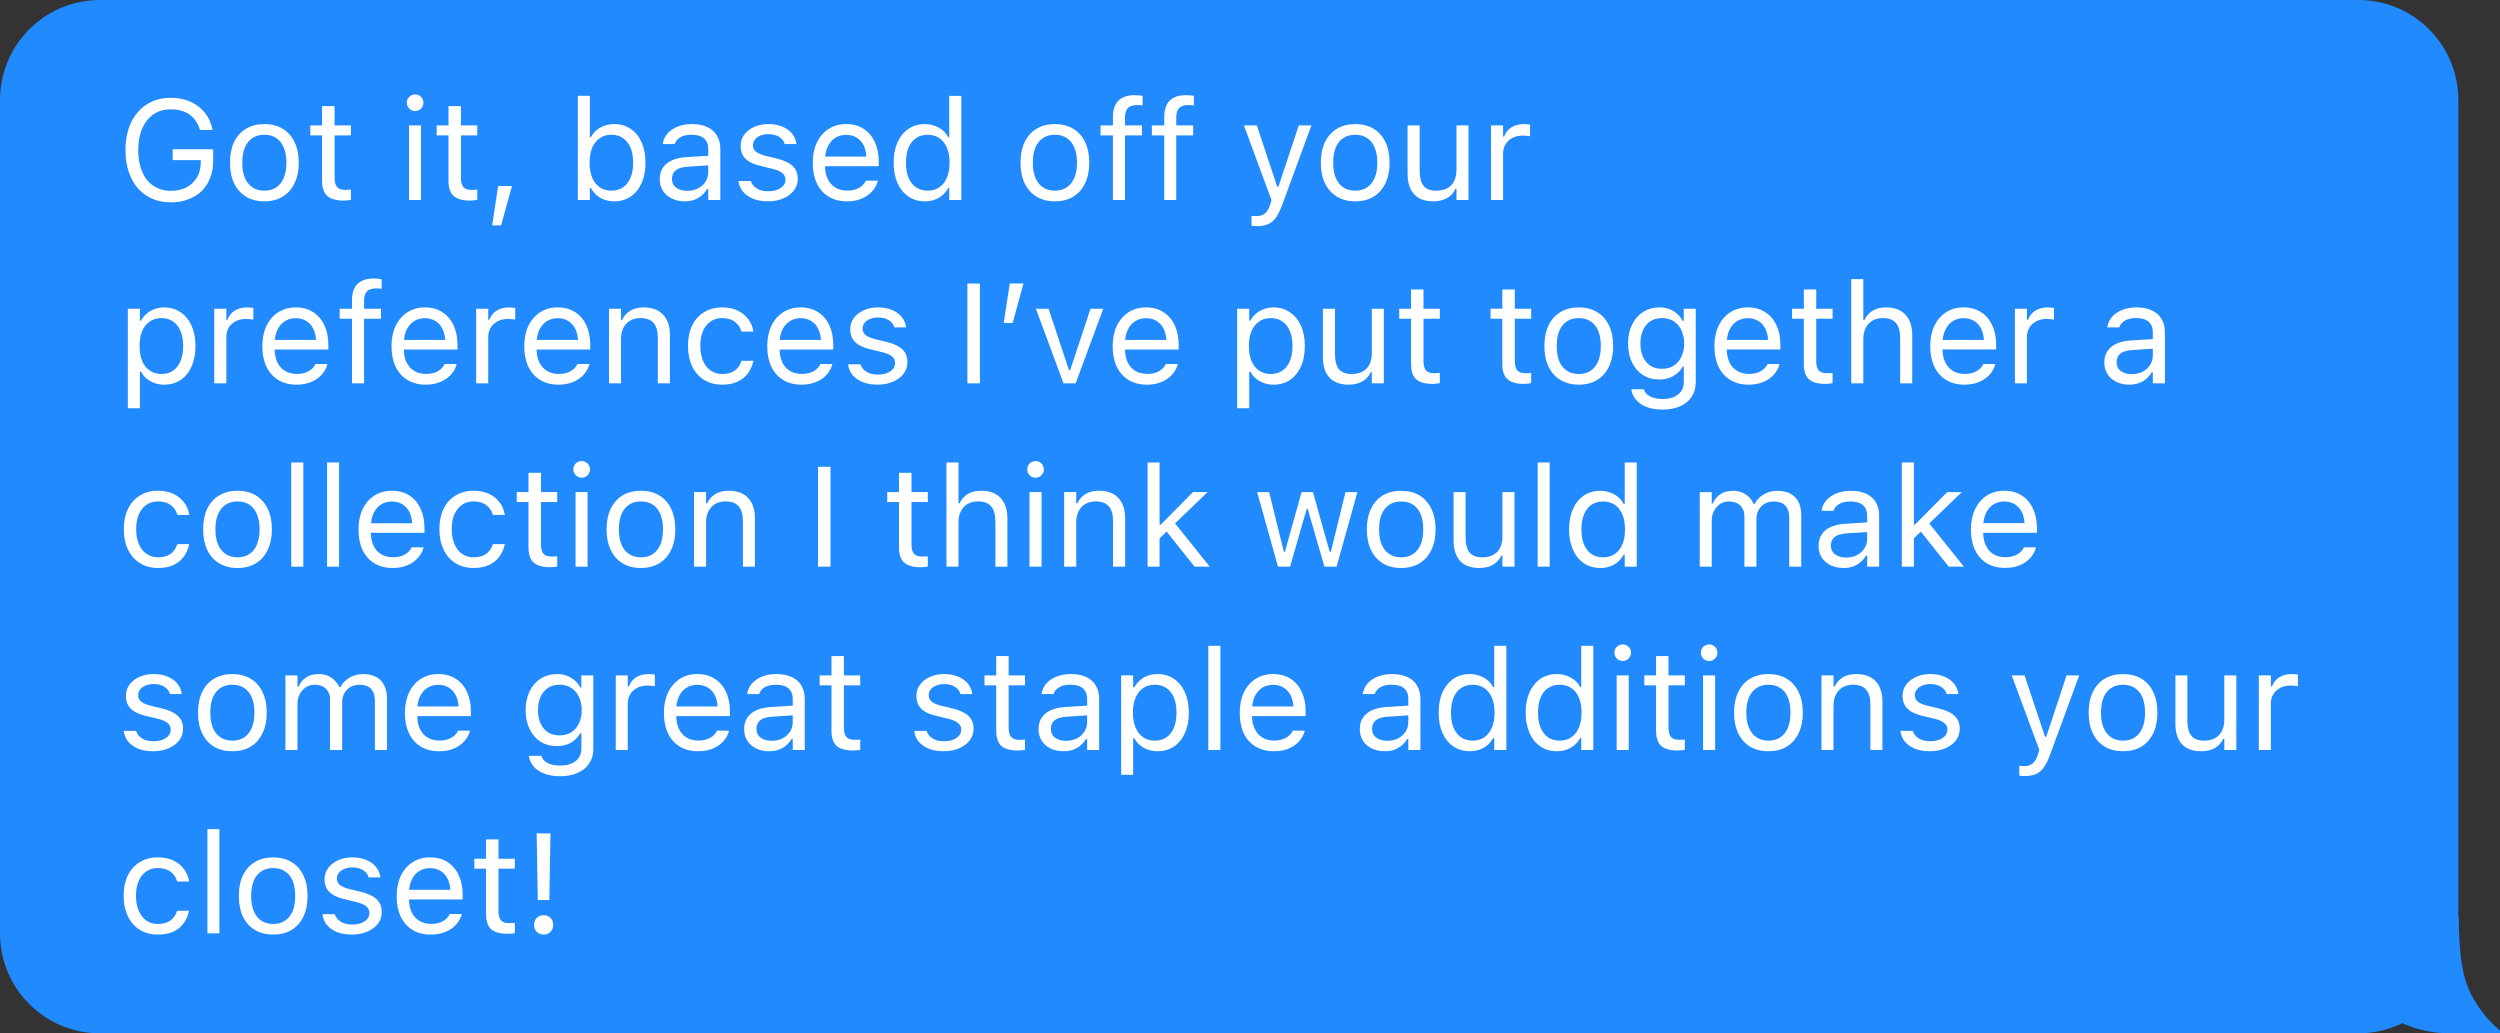 <svg version="1.2" xmlns="http://www.w3.org/2000/svg" viewBox="0 0 300 124" width="300" height="124">
	<rect x="0" y="0" width="300" height="124" fill="#333333" stroke="none"/>
	<style>
		.s0 { fill: #218aff } 
		.s1 { fill: #ffffff } 
	</style>
	<g>
		<path fill-rule="evenodd" class="s0" d="m12 0h271c6.63 0 12 5.37 12 12v100c0 6.63-5.37 12-12 12h-271c-6.63 0-12-5.37-12-12v-100c0-6.63 5.37-12 12-12z"/>
		<path class="s1" d="m20.49 24.28q-1.24 0-2.25-0.44-0.99-0.44-1.71-1.26-0.7-0.82-1.09-1.98-0.38-1.15-0.38-2.58v-0.02q0-1.89 0.67-3.3 0.68-1.41 1.9-2.18 1.23-0.78 2.86-0.78 1.33 0 2.37 0.47 1.04 0.47 1.72 1.31 0.68 0.85 0.91 1.99l0.01 0.08h-1.51l-0.02-0.08q-0.37-1.16-1.25-1.78-0.89-0.61-2.23-0.61-1.19 0-2.07 0.6-0.87 0.6-1.35 1.7-0.48 1.09-0.48 2.58v0.02q0 1.12 0.27 2.03 0.27 0.9 0.78 1.54 0.51 0.63 1.23 0.97 0.72 0.34 1.63 0.34 1.07 0 1.88-0.42 0.81-0.43 1.26-1.19 0.45-0.77 0.45-1.78v-0.29h-3.37v-1.31h4.86v1.46q0 1.1-0.37 2.01-0.35 0.9-1.02 1.56-0.68 0.64-1.62 0.99-0.93 0.35-2.08 0.35zm11.23-0.12q-1.27 0-2.2-0.56-0.92-0.56-1.43-1.6-0.49-1.04-0.49-2.47v-0.01q0-1.44 0.49-2.48 0.51-1.03 1.43-1.59 0.93-0.56 2.2-0.56 1.28 0 2.2 0.56 0.92 0.56 1.42 1.59 0.51 1.04 0.51 2.48v0.01q0 1.43-0.51 2.47-0.5 1.04-1.42 1.6-0.92 0.56-2.2 0.56zm0-1.28q0.85 0 1.44-0.4 0.59-0.4 0.89-1.14 0.32-0.75 0.32-1.81v-0.01q0-1.06-0.32-1.81-0.3-0.75-0.89-1.14-0.59-0.4-1.44-0.4-0.84 0-1.43 0.4-0.59 0.39-0.91 1.14-0.31 0.75-0.31 1.81v0.01q0 1.06 0.31 1.81 0.32 0.74 0.91 1.14 0.59 0.4 1.43 0.4zm9.55 1.19q-1.38 0-2-0.56-0.62-0.56-0.62-1.83v-5.43h-1.41v-1.2h1.41v-2.31h1.5v2.31h1.96v1.2h-1.96v5.06q0 0.79 0.3 1.14 0.3 0.34 0.99 0.34 0.19 0 0.33-0.01 0.14-0.01 0.34-0.03v1.23q-0.21 0.04-0.42 0.06-0.21 0.03-0.42 0.03zm7.81-0.07v-8.95h1.44v8.95zm0.73-10.67q-0.4 0-0.7-0.3-0.29-0.29-0.29-0.7 0-0.42 0.29-0.71 0.3-0.29 0.7-0.29 0.42 0 0.71 0.29 0.29 0.29 0.29 0.71 0 0.41-0.29 0.7-0.29 0.3-0.71 0.3zm6.62 10.74q-1.38 0-2-0.56-0.62-0.56-0.61-1.83v-5.43h-1.42v-1.2h1.42v-2.31h1.49v2.31h1.96v1.2h-1.96v5.06q0 0.79 0.3 1.14 0.3 0.34 0.99 0.34 0.2 0 0.33-0.01 0.14-0.01 0.34-0.03v1.23q-0.21 0.04-0.42 0.06-0.2 0.03-0.42 0.03zm2.63 2.98l0.72-4.73h1.66l-1.31 4.73zm14.64-2.89q-0.62 0-1.15-0.19-0.53-0.19-0.95-0.54-0.41-0.36-0.69-0.86h-0.13v1.43h-1.44v-12.5h1.44v4.96h0.13q0.25-0.48 0.67-0.83 0.42-0.35 0.96-0.54 0.55-0.2 1.16-0.2 1.14 0 1.98 0.58 0.85 0.57 1.31 1.61 0.47 1.03 0.47 2.44v0.01q0 1.4-0.47 2.44-0.46 1.04-1.31 1.62-0.84 0.57-1.98 0.57zm-0.33-1.28q0.82 0 1.4-0.4 0.58-0.41 0.89-1.15 0.32-0.76 0.32-1.8v-0.01q0-1.05-0.32-1.8-0.31-0.74-0.89-1.14-0.58-0.41-1.4-0.41-0.81 0-1.4 0.41-0.59 0.41-0.91 1.15-0.31 0.75-0.31 1.79v0.01q0 1.03 0.31 1.79 0.32 0.75 0.91 1.15 0.59 0.41 1.4 0.41zm8.78 1.28q-0.84 0-1.52-0.33-0.68-0.32-1.07-0.92-0.39-0.6-0.39-1.41v-0.02q0-0.79 0.38-1.36 0.38-0.57 1.11-0.89 0.73-0.33 1.77-0.38l3.28-0.2v1.15l-3.11 0.2q-1.02 0.06-1.49 0.42-0.47 0.37-0.47 1.03v0.02q0 0.68 0.52 1.06 0.51 0.37 1.29 0.37 0.74 0 1.31-0.29 0.58-0.29 0.9-0.8 0.33-0.51 0.33-1.15v-2.79q0-0.83-0.5-1.26-0.5-0.44-1.51-0.44-0.8 0-1.32 0.29-0.51 0.29-0.68 0.81l-0.01 0.02h-1.45l0.01-0.05q0.12-0.7 0.58-1.23 0.48-0.53 1.22-0.82 0.75-0.3 1.7-0.3 1.1 0 1.85 0.36 0.77 0.36 1.16 1.03 0.4 0.66 0.4 1.59v6.13h-1.45v-1.32h-0.13q-0.28 0.47-0.69 0.81-0.4 0.33-0.9 0.5-0.51 0.17-1.12 0.17zm10 0q-1 0-1.76-0.3-0.77-0.31-1.23-0.86-0.46-0.54-0.54-1.28h1.48q0.18 0.55 0.71 0.89 0.53 0.34 1.39 0.34 0.6 0 1.06-0.17 0.47-0.18 0.73-0.49 0.27-0.32 0.27-0.72v-0.02q0-0.46-0.37-0.77-0.36-0.32-1.19-0.52l-1.39-0.34q-0.84-0.19-1.38-0.51-0.54-0.32-0.8-0.79-0.25-0.47-0.25-1.11v-0.01q0-0.75 0.43-1.34 0.44-0.59 1.19-0.93 0.76-0.34 1.71-0.34 0.93 0 1.66 0.3 0.73 0.29 1.17 0.83 0.45 0.54 0.54 1.27h-1.41q-0.15-0.53-0.65-0.86-0.51-0.33-1.32-0.33-0.53 0-0.95 0.17-0.41 0.17-0.65 0.47-0.24 0.3-0.24 0.69v0.02q0 0.3 0.15 0.53 0.16 0.23 0.49 0.41 0.33 0.17 0.86 0.31l1.38 0.33q1.26 0.31 1.87 0.88 0.62 0.57 0.62 1.53v0.02q0 0.8-0.47 1.41-0.47 0.61-1.29 0.95-0.8 0.34-1.82 0.34zm9.48 0q-1.28 0-2.2-0.57-0.92-0.56-1.41-1.59-0.49-1.04-0.49-2.44v-0.01q0-1.39 0.49-2.43 0.49-1.05 1.4-1.64 0.9-0.59 2.12-0.59 1.22 0 2.09 0.57 0.88 0.56 1.34 1.58 0.48 1 0.48 2.34v0.56h-7.18v-1.15h6.44l-0.72 1.05v-0.57q0-1.06-0.31-1.74-0.32-0.68-0.87-1.01-0.56-0.34-1.28-0.34-0.72 0-1.3 0.36-0.56 0.35-0.89 1.04-0.34 0.68-0.34 1.69v0.57q0 0.96 0.33 1.64 0.32 0.67 0.92 1.03 0.6 0.36 1.41 0.36 0.61 0 1.05-0.16 0.45-0.17 0.74-0.43 0.29-0.26 0.41-0.52l0.03-0.08h1.45l-0.02 0.07q-0.12 0.46-0.41 0.89-0.29 0.42-0.76 0.77-0.46 0.34-1.1 0.55-0.63 0.2-1.42 0.2zm9.36 0q-1.13 0-1.97-0.57-0.85-0.58-1.32-1.62-0.46-1.04-0.46-2.44v-0.01q0-1.41 0.46-2.44 0.47-1.04 1.31-1.61 0.84-0.58 1.98-0.58 0.61 0 1.15 0.2 0.55 0.19 0.98 0.54 0.42 0.35 0.66 0.83h0.13v-4.96h1.45v12.5h-1.45v-1.43h-0.13q-0.27 0.5-0.69 0.86-0.41 0.35-0.95 0.54-0.53 0.19-1.15 0.19zm0.33-1.28q0.82 0 1.41-0.41 0.59-0.4 0.9-1.15 0.32-0.76 0.32-1.79v-0.01q0-1.04-0.32-1.79-0.31-0.74-0.9-1.15-0.59-0.41-1.41-0.41-0.81 0-1.4 0.41-0.58 0.4-0.9 1.14-0.3 0.75-0.3 1.8v0.01q0 1.04 0.3 1.8 0.32 0.74 0.9 1.15 0.59 0.4 1.4 0.4zm15.27 1.28q-1.27 0-2.2-0.56-0.92-0.56-1.43-1.6-0.5-1.04-0.5-2.47v-0.01q0-1.44 0.5-2.48 0.51-1.03 1.43-1.59 0.93-0.56 2.2-0.56 1.28 0 2.2 0.56 0.92 0.56 1.42 1.59 0.5 1.04 0.5 2.48v0.01q0 1.43-0.5 2.47-0.5 1.04-1.42 1.6-0.92 0.56-2.2 0.56zm0-1.28q0.84 0 1.43-0.4 0.59-0.4 0.9-1.14 0.32-0.75 0.32-1.81v-0.01q0-1.06-0.32-1.81-0.31-0.75-0.9-1.14-0.59-0.4-1.43-0.4-0.85 0-1.44 0.4-0.59 0.39-0.9 1.14-0.31 0.75-0.31 1.81v0.01q0 1.06 0.31 1.81 0.31 0.74 0.9 1.14 0.59 0.4 1.44 0.4zm6.96 1.12v-7.75h-1.48v-1.2h1.48v-0.99q0-0.9 0.29-1.48 0.3-0.59 0.88-0.87 0.58-0.29 1.43-0.29 0.27 0 0.5 0.02 0.24 0.02 0.46 0.06v1.15q-0.13-0.02-0.3-0.03-0.18-0.01-0.37-0.01-0.77 0-1.11 0.37-0.33 0.38-0.33 1.12v0.95h2.03v1.2h-2.03v7.75zm6.16 0v-7.75h-1.49v-1.2h1.49v-0.99q0-0.9 0.29-1.48 0.29-0.59 0.88-0.87 0.58-0.29 1.42-0.29 0.27 0 0.5 0.02 0.24 0.02 0.47 0.06v1.15q-0.14-0.02-0.31-0.03-0.17-0.01-0.37-0.01-0.77 0-1.11 0.37-0.33 0.38-0.33 1.12v0.95h2.03v1.2h-2.03v7.75zm11.11 3.14q-0.15 0-0.32-0.02-0.17-0.01-0.32-0.03v-1.19q0.13 0.03 0.29 0.03 0.15 0.01 0.3 0.01 0.62 0 1.01-0.31 0.4-0.32 0.64-1.09l0.16-0.53-3.31-8.96h1.55l2.75 8.27-0.57-0.91h0.68l-0.57 0.91 2.74-8.27h1.52l-3.49 9.5q-0.37 1-0.77 1.57-0.41 0.56-0.96 0.79-0.54 0.23-1.33 0.23zm11.81-2.98q-1.27 0-2.2-0.56-0.92-0.56-1.43-1.6-0.5-1.04-0.5-2.47v-0.01q0-1.44 0.5-2.48 0.51-1.03 1.43-1.59 0.93-0.56 2.2-0.56 1.28 0 2.2 0.56 0.92 0.56 1.42 1.59 0.5 1.04 0.5 2.48v0.01q0 1.43-0.5 2.47-0.5 1.04-1.42 1.6-0.92 0.56-2.2 0.56zm0-1.28q0.84 0 1.43-0.4 0.59-0.4 0.9-1.14 0.32-0.75 0.32-1.81v-0.01q0-1.06-0.32-1.81-0.31-0.75-0.9-1.14-0.59-0.4-1.43-0.4-0.85 0-1.44 0.4-0.59 0.39-0.9 1.14-0.31 0.75-0.31 1.81v0.01q0 1.06 0.31 1.81 0.31 0.74 0.9 1.14 0.59 0.4 1.44 0.4zm9.36 1.28q-1.01 0-1.7-0.38-0.69-0.39-1.04-1.13-0.34-0.75-0.34-1.8v-5.8h1.45v5.45q0 1.2 0.46 1.79 0.47 0.59 1.54 0.59 0.59 0 1.04-0.17 0.46-0.18 0.77-0.5 0.3-0.33 0.45-0.8 0.16-0.47 0.16-1.06v-5.3h1.44v8.95h-1.44v-1.34h-0.13q-0.22 0.48-0.59 0.82-0.38 0.33-0.9 0.5-0.51 0.18-1.17 0.18zm6.93-0.16v-8.95h1.45v1.33h0.13q0.26-0.71 0.87-1.1 0.62-0.39 1.52-0.39 0.21 0 0.41 0.03 0.2 0.02 0.31 0.03v1.41q-0.22-0.05-0.44-0.06-0.21-0.03-0.45-0.03-0.68 0-1.22 0.28-0.53 0.27-0.83 0.76-0.3 0.49-0.3 1.15v5.54zm-163.58 24.99v-11.94h1.45v1.43h0.13q0.27-0.5 0.69-0.85 0.41-0.35 0.94-0.54 0.53-0.2 1.16-0.2 1.13 0 1.97 0.59 0.85 0.57 1.31 1.61 0.47 1.03 0.47 2.43v0.01q0 1.41-0.47 2.44-0.46 1.04-1.31 1.62-0.84 0.57-1.97 0.57-0.62 0-1.16-0.19-0.54-0.2-0.97-0.55-0.41-0.35-0.66-0.83h-0.13v4.4zm4.03-4.11q0.82 0 1.4-0.4 0.58-0.41 0.89-1.15 0.32-0.76 0.32-1.8v-0.01q0-1.05-0.32-1.8-0.31-0.74-0.89-1.14-0.58-0.41-1.4-0.41-0.81 0-1.4 0.41-0.59 0.41-0.91 1.15-0.31 0.75-0.31 1.79v0.01q0 1.03 0.31 1.79 0.32 0.75 0.91 1.15 0.59 0.41 1.4 0.41zm6.34 1.12v-8.95h1.45v1.33h0.13q0.26-0.71 0.87-1.1 0.61-0.39 1.52-0.39 0.21 0 0.41 0.03 0.2 0.02 0.31 0.03v1.4q-0.22-0.04-0.44-0.05-0.21-0.03-0.45-0.03-0.69 0-1.22 0.28-0.53 0.27-0.84 0.76-0.29 0.49-0.29 1.15v5.54zm9.87 0.16q-1.27 0-2.2-0.57-0.91-0.56-1.41-1.59-0.49-1.04-0.49-2.44v-0.01q0-1.39 0.49-2.43 0.5-1.05 1.41-1.64 0.9-0.59 2.11-0.59 1.22 0 2.09 0.57 0.88 0.56 1.35 1.58 0.47 1 0.47 2.34v0.56h-7.17v-1.15h6.43l-0.71 1.05v-0.57q0-1.06-0.32-1.74-0.31-0.68-0.87-1.01-0.55-0.34-1.28-0.34-0.72 0-1.29 0.36-0.57 0.35-0.9 1.04-0.33 0.68-0.33 1.69v0.57q0 0.96 0.32 1.64 0.33 0.67 0.93 1.03 0.59 0.36 1.41 0.36 0.6 0 1.05-0.16 0.45-0.17 0.74-0.43 0.29-0.26 0.41-0.52l0.03-0.08h1.44l-0.01 0.07q-0.12 0.46-0.42 0.89-0.29 0.42-0.75 0.77-0.47 0.34-1.11 0.55-0.63 0.2-1.42 0.2zm6.66-0.16v-7.75h-1.48v-1.2h1.48v-0.99q0-0.9 0.29-1.48 0.3-0.59 0.88-0.87 0.58-0.29 1.43-0.29 0.26 0 0.5 0.02 0.24 0.02 0.46 0.06v1.15q-0.13-0.02-0.31-0.03-0.17-0.01-0.36-0.01-0.77 0-1.11 0.37-0.33 0.38-0.33 1.12v0.95h2.03v1.2h-2.03v7.75zm8.84 0.16q-1.27 0-2.2-0.57-0.91-0.56-1.41-1.59-0.49-1.04-0.49-2.44v-0.01q0-1.39 0.49-2.43 0.5-1.05 1.41-1.64 0.9-0.59 2.11-0.59 1.22 0 2.09 0.57 0.88 0.56 1.35 1.58 0.47 1 0.47 2.34v0.56h-7.17v-1.15h6.43l-0.71 1.05v-0.57q0-1.06-0.32-1.74-0.31-0.68-0.87-1.01-0.55-0.34-1.28-0.34-0.72 0-1.29 0.36-0.57 0.35-0.9 1.04-0.33 0.68-0.33 1.69v0.57q0 0.96 0.32 1.64 0.33 0.67 0.93 1.03 0.59 0.36 1.41 0.36 0.6 0 1.05-0.16 0.45-0.17 0.74-0.43 0.29-0.26 0.41-0.52l0.03-0.08h1.44l-0.01 0.07q-0.12 0.46-0.42 0.89-0.29 0.42-0.75 0.77-0.47 0.34-1.11 0.55-0.63 0.2-1.42 0.2zm6.06-0.16v-8.95h1.45v1.33h0.13q0.26-0.71 0.87-1.1 0.62-0.39 1.52-0.39 0.21 0 0.41 0.03 0.21 0.02 0.31 0.03v1.4q-0.22-0.04-0.44-0.05-0.2-0.03-0.44-0.03-0.69 0-1.22 0.28-0.54 0.27-0.84 0.76-0.3 0.49-0.3 1.15v5.54zm9.88 0.16q-1.28 0-2.2-0.57-0.92-0.56-1.42-1.59-0.49-1.04-0.49-2.44v-0.01q0-1.39 0.49-2.43 0.5-1.05 1.41-1.64 0.9-0.59 2.11-0.59 1.22 0 2.1 0.57 0.88 0.56 1.34 1.58 0.47 1 0.47 2.34v0.56h-7.17v-1.15h6.44l-0.72 1.05v-0.57q0-1.06-0.31-1.74-0.32-0.68-0.88-1.01-0.55-0.34-1.27-0.34-0.73 0-1.3 0.36-0.56 0.35-0.9 1.04-0.33 0.68-0.33 1.69v0.57q0 0.96 0.33 1.64 0.32 0.67 0.92 1.03 0.59 0.36 1.41 0.36 0.6 0 1.05-0.16 0.45-0.17 0.74-0.43 0.29-0.26 0.41-0.52l0.03-0.08h1.45l-0.02 0.07q-0.12 0.46-0.42 0.89-0.29 0.42-0.75 0.77-0.47 0.34-1.11 0.55-0.63 0.2-1.41 0.2zm6.06-0.16v-8.95h1.44v1.35h0.13q0.34-0.72 0.98-1.11 0.64-0.4 1.63-0.4 1.51 0 2.31 0.87 0.82 0.85 0.82 2.45v5.79h-1.45v-5.45q0-1.21-0.51-1.79-0.51-0.59-1.58-0.59-0.71 0-1.23 0.31-0.53 0.31-0.82 0.87-0.28 0.57-0.28 1.35v5.3zm13.59 0.16q-1.26 0-2.18-0.57-0.92-0.58-1.43-1.62-0.5-1.05-0.5-2.47v-0.02q0-1.39 0.5-2.42 0.5-1.03 1.42-1.59 0.93-0.58 2.18-0.58 1.09 0 1.88 0.39 0.78 0.38 1.26 1.03 0.47 0.63 0.6 1.43l0.01 0.05h-1.43l-0.01-0.02q-0.17-0.67-0.76-1.13-0.59-0.47-1.55-0.47-0.81 0-1.4 0.41-0.58 0.41-0.91 1.15-0.31 0.74-0.31 1.75v0.02q0 1.03 0.32 1.79 0.32 0.76 0.91 1.17 0.59 0.42 1.39 0.42 0.9 0 1.48-0.39 0.57-0.39 0.82-1.14l0.02-0.05 1.42-0.01-0.01 0.1q-0.19 0.8-0.65 1.43-0.47 0.62-1.23 0.98-0.76 0.36-1.84 0.36zm9.5 0q-1.28 0-2.2-0.57-0.91-0.56-1.41-1.59-0.49-1.04-0.49-2.44v-0.01q0-1.39 0.49-2.43 0.5-1.05 1.4-1.64 0.91-0.59 2.12-0.59 1.22 0 2.09 0.57 0.88 0.56 1.35 1.58 0.47 1 0.47 2.34v0.56h-7.17v-1.15h6.43l-0.71 1.05v-0.57q0-1.06-0.32-1.74-0.31-0.68-0.87-1.01-0.56-0.34-1.28-0.34-0.72 0-1.29 0.36-0.57 0.35-0.9 1.04-0.33 0.68-0.33 1.69v0.57q0 0.96 0.32 1.64 0.33 0.67 0.92 1.03 0.6 0.36 1.42 0.36 0.6 0 1.05-0.16 0.45-0.17 0.74-0.43 0.29-0.26 0.4-0.52l0.04-0.08h1.44l-0.01 0.07q-0.12 0.46-0.42 0.89-0.29 0.42-0.75 0.77-0.47 0.34-1.11 0.55-0.63 0.2-1.42 0.2zm9.13 0q-0.99 0-1.76-0.3-0.76-0.31-1.23-0.86-0.45-0.54-0.54-1.28h1.48q0.19 0.55 0.72 0.89 0.53 0.34 1.38 0.34 0.61 0 1.07-0.17 0.46-0.18 0.73-0.49 0.26-0.32 0.26-0.72v-0.02q0-0.46-0.36-0.77-0.37-0.32-1.2-0.52l-1.39-0.34q-0.83-0.19-1.37-0.51-0.54-0.32-0.8-0.79-0.26-0.47-0.26-1.11v-0.01q0-0.75 0.43-1.34 0.44-0.59 1.2-0.93 0.75-0.34 1.7-0.34 0.94 0 1.66 0.3 0.73 0.29 1.17 0.83 0.45 0.54 0.55 1.27h-1.42q-0.14-0.53-0.65-0.86-0.5-0.33-1.32-0.33-0.53 0-0.94 0.17-0.42 0.17-0.66 0.47-0.24 0.3-0.24 0.69v0.02q0 0.3 0.16 0.53 0.15 0.23 0.49 0.41 0.33 0.17 0.85 0.31l1.38 0.33q1.26 0.3 1.88 0.88 0.62 0.57 0.62 1.53v0.02q0 0.8-0.47 1.41-0.48 0.61-1.29 0.95-0.81 0.34-1.83 0.34zm10.79-0.16v-11.98h1.5v11.98zm4.36-7.25l0.72-4.73h1.65l-1.3 4.73zm7.17 7.25l-3.31-8.95h1.52l2.45 7.37h0.14l2.44-7.37h1.53l-3.31 8.95zm10 0.16q-1.28 0-2.2-0.57-0.91-0.56-1.41-1.59-0.49-1.04-0.49-2.44v-0.01q0-1.39 0.49-2.43 0.5-1.05 1.4-1.64 0.91-0.59 2.12-0.59 1.22 0 2.09 0.57 0.88 0.56 1.35 1.58 0.47 1 0.47 2.34v0.56h-7.17v-1.15h6.43l-0.71 1.05v-0.57q0-1.06-0.32-1.74-0.31-0.68-0.87-1.01-0.56-0.34-1.28-0.34-0.72 0-1.29 0.36-0.57 0.35-0.9 1.04-0.33 0.68-0.33 1.69v0.57q0 0.96 0.32 1.64 0.33 0.67 0.92 1.03 0.6 0.36 1.42 0.36 0.6 0 1.05-0.16 0.45-0.17 0.74-0.43 0.29-0.26 0.4-0.52l0.04-0.08h1.44l-0.01 0.07q-0.12 0.46-0.42 0.89-0.29 0.42-0.75 0.77-0.47 0.34-1.11 0.55-0.63 0.2-1.42 0.2zm10.84 2.83v-11.94h1.45v1.43h0.13q0.27-0.5 0.69-0.85 0.41-0.35 0.95-0.54 0.53-0.2 1.15-0.2 1.14 0 1.97 0.59 0.85 0.57 1.32 1.61 0.46 1.03 0.46 2.43v0.01q0 1.41-0.46 2.44-0.47 1.04-1.32 1.62-0.83 0.57-1.97 0.57-0.61 0-1.16-0.19-0.54-0.2-0.97-0.55-0.41-0.35-0.66-0.83h-0.13v4.4zm4.03-4.11q0.82 0 1.4-0.4 0.59-0.41 0.89-1.15 0.32-0.76 0.32-1.8v-0.01q0-1.05-0.32-1.8-0.3-0.74-0.89-1.14-0.58-0.41-1.4-0.41-0.81 0-1.4 0.41-0.59 0.41-0.91 1.15-0.31 0.75-0.31 1.79v0.01q0 1.03 0.31 1.79 0.32 0.75 0.91 1.15 0.59 0.41 1.4 0.41zm9.34 1.28q-1.01 0-1.7-0.38-0.69-0.39-1.04-1.13-0.34-0.75-0.34-1.8v-5.8h1.45v5.45q0 1.2 0.46 1.79 0.47 0.59 1.54 0.59 0.59 0 1.04-0.17 0.46-0.18 0.77-0.5 0.3-0.33 0.45-0.8 0.16-0.47 0.16-1.06v-5.3h1.44v8.95h-1.44v-1.34h-0.13q-0.22 0.48-0.59 0.82-0.38 0.33-0.9 0.5-0.51 0.18-1.17 0.18zm10.11-0.09q-1.38 0-2-0.56-0.61-0.56-0.61-1.83v-5.43h-1.42v-1.2h1.42v-2.31h1.49v2.31h1.96v1.2h-1.96v5.06q0 0.79 0.3 1.14 0.3 0.34 0.99 0.34 0.2 0 0.33-0.01 0.14-0.01 0.34-0.03v1.23q-0.21 0.04-0.42 0.06-0.2 0.03-0.42 0.03zm10.96 0q-1.38 0-2-0.56-0.62-0.56-0.62-1.83v-5.43h-1.41v-1.2h1.41v-2.31h1.5v2.31h1.96v1.2h-1.96v5.06q0 0.79 0.3 1.14 0.3 0.34 0.99 0.34 0.19 0 0.33-0.01 0.14-0.01 0.34-0.03v1.23q-0.21 0.04-0.42 0.06-0.21 0.03-0.42 0.03zm6.56 0.09q-1.27 0-2.2-0.56-0.93-0.56-1.43-1.6-0.5-1.04-0.5-2.47v-0.01q0-1.44 0.5-2.48 0.5-1.03 1.43-1.59 0.93-0.56 2.2-0.56 1.27 0 2.2 0.56 0.92 0.56 1.41 1.59 0.51 1.04 0.51 2.48v0.01q0 1.43-0.51 2.47-0.49 1.04-1.41 1.6-0.93 0.56-2.2 0.56zm0-1.28q0.84 0 1.43-0.4 0.59-0.4 0.9-1.14 0.31-0.75 0.31-1.81v-0.01q0-1.06-0.31-1.81-0.31-0.75-0.9-1.14-0.59-0.4-1.43-0.4-0.85 0-1.44 0.4-0.59 0.39-0.91 1.14-0.3 0.75-0.3 1.81v0.01q0 1.06 0.3 1.81 0.32 0.74 0.91 1.14 0.59 0.4 1.44 0.4zm10.05 4.27q-1.08 0-1.89-0.3-0.8-0.3-1.28-0.86-0.48-0.55-0.59-1.28h0.01 1.5 0.01q0.11 0.51 0.69 0.83 0.58 0.34 1.55 0.34 1.2 0 1.87-0.55 0.68-0.54 0.68-1.53v-1.81h-0.13q-0.28 0.49-0.7 0.84-0.43 0.35-0.96 0.53-0.53 0.18-1.14 0.18-1.16 0-2-0.55-0.84-0.56-1.3-1.53-0.46-0.97-0.46-2.22v-0.02q0-1.25 0.46-2.23 0.47-0.98 1.31-1.53 0.85-0.57 2.02-0.57 0.63 0 1.16 0.2 0.53 0.2 0.94 0.57 0.41 0.36 0.69 0.87h0.1v-1.48h1.44v8.83q0 0.99-0.49 1.73-0.48 0.74-1.38 1.14-0.89 0.4-2.11 0.4zm-0.07-4.89q0.83 0 1.42-0.38 0.6-0.4 0.91-1.08 0.33-0.68 0.33-1.56v-0.02q0-0.89-0.33-1.58-0.31-0.69-0.91-1.08-0.59-0.39-1.42-0.39-0.83 0-1.41 0.39-0.57 0.39-0.88 1.08-0.3 0.69-0.3 1.58v0.02q0 0.88 0.3 1.56 0.31 0.68 0.88 1.08 0.58 0.38 1.41 0.38zm10.39 1.9q-1.27 0-2.2-0.57-0.91-0.56-1.41-1.59-0.49-1.04-0.49-2.44v-0.01q0-1.39 0.49-2.43 0.5-1.05 1.41-1.64 0.9-0.59 2.11-0.59 1.22 0 2.09 0.57 0.88 0.56 1.35 1.58 0.47 1 0.47 2.34v0.56h-7.17v-1.15h6.43l-0.71 1.05v-0.57q0-1.06-0.32-1.74-0.31-0.68-0.87-1.01-0.55-0.34-1.28-0.34-0.72 0-1.29 0.36-0.57 0.35-0.9 1.04-0.33 0.68-0.33 1.69v0.57q0 0.96 0.32 1.64 0.33 0.67 0.93 1.03 0.59 0.36 1.41 0.36 0.6 0 1.05-0.16 0.45-0.17 0.74-0.43 0.29-0.26 0.41-0.52l0.03-0.08h1.44l-0.01 0.07q-0.12 0.46-0.42 0.89-0.29 0.42-0.75 0.77-0.47 0.34-1.11 0.55-0.63 0.2-1.42 0.2zm9.24-0.09q-1.38 0-2-0.56-0.61-0.56-0.61-1.83v-5.43h-1.41v-1.2h1.41v-2.31h1.49v2.31h1.96v1.2h-1.96v5.06q0 0.79 0.3 1.14 0.3 0.34 1 0.34 0.19 0 0.32-0.01 0.14-0.01 0.34-0.03v1.23q-0.21 0.04-0.41 0.06-0.21 0.03-0.43 0.03zm3.08-0.07v-12.5h1.45v4.9h0.13q0.34-0.72 0.98-1.11 0.64-0.4 1.63-0.4 1 0 1.7 0.39 0.69 0.39 1.06 1.12 0.37 0.74 0.37 1.81v5.79h-1.45v-5.45q0-1.21-0.51-1.79-0.51-0.59-1.58-0.59-0.71 0-1.24 0.31-0.52 0.31-0.81 0.87-0.28 0.57-0.28 1.35v5.3zm13.58 0.16q-1.28 0-2.2-0.57-0.92-0.56-1.41-1.59-0.49-1.04-0.49-2.44v-0.01q0-1.39 0.49-2.43 0.49-1.05 1.4-1.64 0.9-0.59 2.11-0.59 1.23 0 2.1 0.57 0.88 0.56 1.34 1.58 0.47 1 0.47 2.34v0.56h-7.17v-1.15h6.44l-0.72 1.05v-0.57q0-1.06-0.31-1.74-0.32-0.68-0.88-1.01-0.55-0.34-1.27-0.34-0.73 0-1.3 0.36-0.56 0.35-0.89 1.04-0.34 0.68-0.34 1.69v0.57q0 0.96 0.33 1.64 0.32 0.67 0.92 1.03 0.6 0.36 1.41 0.36 0.61 0 1.05-0.16 0.45-0.17 0.74-0.43 0.29-0.26 0.41-0.52l0.03-0.08h1.45l-0.02 0.07q-0.12 0.46-0.42 0.89-0.29 0.42-0.75 0.77-0.47 0.34-1.1 0.55-0.64 0.2-1.42 0.2zm6.06-0.16v-8.95h1.44v1.33h0.13q0.26-0.71 0.87-1.1 0.62-0.39 1.52-0.39 0.21 0 0.41 0.03 0.21 0.02 0.32 0.03v1.4q-0.23-0.04-0.44-0.05-0.21-0.03-0.45-0.03-0.69 0-1.22 0.28-0.53 0.27-0.84 0.76-0.3 0.49-0.3 1.15v5.54zm13.71 0.16q-0.84 0-1.52-0.33-0.68-0.32-1.07-0.92-0.39-0.6-0.39-1.41v-0.02q0-0.79 0.38-1.36 0.38-0.57 1.11-0.89 0.73-0.33 1.77-0.38l3.28-0.2v1.15l-3.11 0.2q-1.02 0.06-1.49 0.42-0.47 0.37-0.47 1.03v0.02q0 0.68 0.52 1.06 0.51 0.37 1.29 0.37 0.74 0 1.31-0.29 0.58-0.3 0.9-0.8 0.33-0.51 0.33-1.15v-2.79q0-0.83-0.5-1.26-0.5-0.44-1.51-0.44-0.8 0-1.32 0.29-0.51 0.29-0.69 0.81v0.02h-1.45l0.01-0.05q0.12-0.7 0.58-1.23 0.47-0.53 1.22-0.82 0.75-0.3 1.7-0.3 1.1 0 1.85 0.36 0.77 0.36 1.16 1.03 0.4 0.66 0.4 1.59v6.13h-1.45v-1.32h-0.13q-0.28 0.47-0.69 0.81-0.4 0.33-0.9 0.5-0.51 0.17-1.12 0.17zm-236.53 22q-1.25 0-2.17-0.58-0.92-0.57-1.43-1.61-0.51-1.05-0.51-2.47v-0.02q0-1.39 0.5-2.42 0.51-1.03 1.43-1.59 0.92-0.58 2.17-0.58 1.09 0 1.88 0.39 0.79 0.38 1.26 1.03 0.48 0.63 0.61 1.43l0.01 0.05h-1.44l-0.01-0.02q-0.16-0.67-0.75-1.13-0.59-0.47-1.56-0.47-0.8 0-1.39 0.41-0.59 0.41-0.91 1.15-0.32 0.74-0.32 1.75v0.02q0 1.03 0.33 1.79 0.32 0.76 0.91 1.17 0.59 0.42 1.38 0.42 0.91 0 1.48-0.39 0.57-0.39 0.82-1.14l0.02-0.05 1.43-0.01-0.02 0.1q-0.18 0.8-0.65 1.43-0.46 0.62-1.22 0.98-0.77 0.36-1.85 0.36zm9.53 0q-1.27 0-2.2-0.56-0.92-0.56-1.43-1.6-0.49-1.04-0.49-2.47v-0.01q0-1.44 0.49-2.48 0.51-1.03 1.43-1.59 0.93-0.56 2.2-0.56 1.28 0 2.2 0.56 0.92 0.56 1.42 1.59 0.51 1.04 0.51 2.48v0.01q0 1.43-0.51 2.47-0.5 1.04-1.42 1.6-0.92 0.56-2.2 0.56zm0-1.28q0.85 0 1.44-0.4 0.59-0.4 0.89-1.14 0.32-0.75 0.32-1.81v-0.01q0-1.06-0.32-1.81-0.3-0.75-0.89-1.14-0.59-0.4-1.44-0.4-0.84 0-1.43 0.4-0.59 0.39-0.91 1.14-0.31 0.75-0.31 1.81v0.01q0 1.06 0.31 1.81 0.32 0.74 0.91 1.14 0.59 0.4 1.43 0.4zm6.45 1.12v-12.5h1.45v12.5zm4.3 0v-12.5h1.44v12.5zm7.87 0.16q-1.28 0-2.2-0.57-0.91-0.56-1.41-1.59-0.49-1.04-0.49-2.44v-0.01q0-1.39 0.49-2.43 0.5-1.05 1.4-1.64 0.91-0.59 2.12-0.59 1.22 0 2.09 0.57 0.88 0.56 1.34 1.58 0.48 1 0.48 2.34v0.56h-7.17v-1.15h6.43l-0.72 1.05v-0.57q0-1.06-0.31-1.74-0.32-0.68-0.87-1.01-0.56-0.34-1.28-0.34-0.72 0-1.3 0.36-0.56 0.35-0.89 1.04-0.33 0.68-0.33 1.69v0.57q0 0.96 0.32 1.64 0.32 0.67 0.92 1.03 0.6 0.36 1.41 0.36 0.61 0 1.06-0.16 0.44-0.17 0.74-0.43 0.29-0.26 0.4-0.52l0.04-0.08h1.44l-0.02 0.07q-0.11 0.46-0.41 0.89-0.29 0.42-0.76 0.77-0.46 0.34-1.1 0.55-0.63 0.2-1.42 0.2zm9.72 0q-1.25 0-2.18-0.58-0.92-0.57-1.42-1.61-0.51-1.05-0.51-2.47v-0.02q0-1.39 0.5-2.42 0.5-1.03 1.43-1.59 0.92-0.58 2.17-0.58 1.09 0 1.88 0.39 0.79 0.38 1.26 1.03 0.47 0.63 0.6 1.43l0.01 0.05h-1.43l-0.01-0.02q-0.17-0.67-0.76-1.13-0.59-0.47-1.55-0.47-0.8 0-1.39 0.41-0.59 0.41-0.92 1.15-0.31 0.74-0.31 1.75v0.02q0 1.03 0.32 1.79 0.33 0.76 0.91 1.17 0.59 0.42 1.39 0.42 0.91 0 1.48-0.39 0.57-0.39 0.82-1.14l0.02-0.05 1.42-0.01-0.01 0.1q-0.18 0.8-0.65 1.43-0.46 0.62-1.23 0.98-0.76 0.36-1.84 0.36zm9.2-0.09q-1.38 0-2-0.56-0.62-0.56-0.62-1.83v-5.43h-1.41v-1.2h1.41v-2.31h1.5v2.31h1.95v1.2h-1.95v5.06q0 0.79 0.29 1.14 0.3 0.34 1 0.34 0.19 0 0.32-0.01 0.15-0.01 0.34-0.03v1.23q-0.2 0.04-0.41 0.06-0.21 0.03-0.42 0.03zm3.03-0.07v-8.95h1.44v8.95zm0.73-10.67q-0.41 0-0.71-0.3-0.28-0.29-0.29-0.7 0.01-0.42 0.29-0.71 0.3-0.29 0.71-0.29 0.42 0 0.71 0.29 0.29 0.29 0.29 0.71 0 0.41-0.29 0.7-0.29 0.3-0.71 0.3zm7.11 10.83q-1.27 0-2.2-0.56-0.92-0.56-1.42-1.6-0.5-1.04-0.5-2.47v-0.01q0-1.44 0.5-2.48 0.5-1.03 1.42-1.59 0.93-0.56 2.2-0.56 1.28 0 2.2 0.56 0.93 0.56 1.42 1.59 0.51 1.04 0.51 2.48v0.01q0 1.43-0.51 2.47-0.49 1.04-1.42 1.6-0.92 0.56-2.2 0.56zm0-1.28q0.85 0 1.44-0.4 0.59-0.4 0.9-1.14 0.31-0.75 0.31-1.81v-0.01q0-1.06-0.31-1.81-0.31-0.75-0.9-1.14-0.59-0.4-1.44-0.4-0.84 0-1.43 0.4-0.59 0.39-0.91 1.14-0.3 0.75-0.3 1.81v0.01q0 1.06 0.3 1.81 0.32 0.74 0.91 1.14 0.59 0.4 1.43 0.4zm6.37 1.12v-8.95h1.45v1.35h0.13q0.34-0.72 0.98-1.11 0.64-0.4 1.62-0.4 1.52 0 2.32 0.87 0.81 0.85 0.81 2.45v5.79h-1.44v-5.45q0-1.21-0.51-1.79-0.51-0.59-1.58-0.59-0.72 0-1.24 0.31-0.52 0.31-0.81 0.87-0.28 0.57-0.28 1.35v5.3zm14.89 0v-11.98h1.49v11.98zm12.33 0.07q-1.38 0-2-0.56-0.62-0.56-0.62-1.83v-5.43h-1.41v-1.2h1.41v-2.31h1.5v2.31h1.96v1.2h-1.96v5.06q0 0.79 0.3 1.14 0.29 0.34 0.99 0.34 0.19 0 0.33-0.01 0.14-0.01 0.34-0.03v1.23q-0.21 0.04-0.42 0.06-0.21 0.03-0.42 0.03zm3.08-0.07v-12.5h1.44v4.9h0.13q0.34-0.72 0.98-1.11 0.64-0.4 1.63-0.4 1.01 0 1.7 0.39 0.7 0.39 1.06 1.12 0.37 0.74 0.37 1.81v5.79h-1.44v-5.45q0-1.21-0.52-1.79-0.5-0.59-1.58-0.59-0.71 0-1.23 0.31-0.53 0.31-0.82 0.87-0.28 0.57-0.28 1.35v5.3zm9.96 0v-8.95h1.45v8.95zm0.73-10.67q-0.41 0-0.71-0.3-0.29-0.29-0.29-0.7 0-0.42 0.29-0.71 0.3-0.29 0.71-0.29 0.41 0 0.7 0.29 0.29 0.29 0.29 0.71 0 0.41-0.29 0.7-0.29 0.3-0.7 0.3zm3.43 10.67v-8.95h1.45v1.35h0.13q0.34-0.72 0.98-1.11 0.64-0.4 1.63-0.4 1.51 0 2.31 0.87 0.82 0.85 0.82 2.45v5.79h-1.45v-5.45q0-1.21-0.51-1.79-0.51-0.59-1.58-0.59-0.71 0-1.24 0.31-0.52 0.31-0.81 0.87-0.28 0.57-0.28 1.35v5.3zm10.01 0v-12.5h1.44v12.5zm5.64 0l-3.49-4.38 1.06-0.92 4.25 5.3zm-4.38-3.22l-0.06-1.82h0.38l3.87-3.91h1.75l-4.25 4.1-0.35 0.34zm14.39 3.22l-2.5-8.94h1.44l1.76 7.15h0.13l2-7.15h1.37l2 7.15h0.14l1.76-7.15h1.43l-2.5 8.94h-1.46l-2-6.92h-0.13l-1.99 6.92zm14.78 0.16q-1.27 0-2.2-0.56-0.92-0.56-1.42-1.6-0.5-1.03-0.5-2.46v-0.02q0-1.44 0.5-2.47 0.5-1.04 1.42-1.6 0.93-0.55 2.2-0.55 1.28 0 2.2 0.55 0.92 0.56 1.42 1.6 0.51 1.03 0.51 2.47v0.02q0 1.43-0.51 2.46-0.5 1.04-1.42 1.6-0.92 0.56-2.2 0.56zm0-1.28q0.85 0 1.44-0.4 0.59-0.39 0.9-1.14 0.31-0.75 0.31-1.8v-0.02q0-1.06-0.31-1.81-0.31-0.75-0.9-1.14-0.59-0.39-1.44-0.39-0.84 0-1.43 0.39-0.59 0.39-0.91 1.14-0.31 0.75-0.31 1.81v0.02q0 1.05 0.31 1.8 0.32 0.75 0.91 1.14 0.59 0.4 1.43 0.4zm9.37 1.28q-1.02 0-1.71-0.38-0.69-0.39-1.03-1.13-0.34-0.75-0.34-1.8v-5.79h1.44v5.44q0 1.2 0.47 1.79 0.47 0.59 1.54 0.59 0.59 0 1.04-0.17 0.45-0.18 0.76-0.5 0.31-0.33 0.46-0.8 0.16-0.47 0.15-1.06v-5.29h1.45v8.94h-1.45v-1.33h-0.13q-0.21 0.47-0.59 0.81-0.37 0.33-0.89 0.51-0.52 0.17-1.17 0.17zm7.01-0.16v-12.5h1.44v12.5zm7.53 0.16q-1.13 0-1.98-0.57-0.85-0.57-1.31-1.61-0.47-1.05-0.47-2.44v-0.02q0-1.4 0.47-2.44 0.46-1.04 1.3-1.61 0.85-0.57 1.99-0.57 0.61 0 1.15 0.2 0.55 0.19 0.97 0.54 0.42 0.34 0.66 0.83h0.14v-4.97h1.44v12.5h-1.44v-1.42h-0.14q-0.27 0.49-0.68 0.85-0.42 0.35-0.95 0.54-0.53 0.19-1.15 0.19zm0.33-1.28q0.81 0 1.4-0.4 0.59-0.41 0.91-1.16 0.31-0.75 0.31-1.78v-0.02q0-1.04-0.31-1.78-0.32-0.75-0.91-1.16-0.59-0.4-1.4-0.4-0.82 0-1.41 0.4-0.58 0.4-0.89 1.15-0.31 0.75-0.31 1.79v0.02q0 1.04 0.31 1.79 0.31 0.75 0.89 1.15 0.59 0.4 1.41 0.4zm11.59 1.12v-8.94h1.44v1.36h0.13q0.3-0.73 0.92-1.12 0.62-0.4 1.5-0.4 0.6 0 1.09 0.2 0.48 0.2 0.83 0.55 0.34 0.35 0.55 0.82h0.13q0.25-0.48 0.65-0.83 0.41-0.35 0.94-0.54 0.54-0.2 1.15-0.2 0.92 0 1.55 0.34 0.64 0.34 0.97 0.99 0.33 0.65 0.33 1.59v6.18h-1.44v-5.85q0-0.66-0.21-1.09-0.2-0.44-0.62-0.66-0.41-0.22-1.04-0.22-0.62 0-1.09 0.28-0.46 0.28-0.72 0.75-0.26 0.47-0.26 1.04v5.75h-1.44v-6.07q0-0.53-0.23-0.92-0.23-0.4-0.65-0.62-0.42-0.21-0.98-0.21-0.58 0-1.06 0.3-0.46 0.31-0.73 0.83-0.27 0.52-0.27 1.15v5.54zm17.25 0.16q-0.85 0-1.53-0.32-0.67-0.33-1.07-0.92-0.39-0.6-0.39-1.42v-0.01q0-0.8 0.38-1.36 0.38-0.58 1.11-0.9 0.74-0.32 1.77-0.38l3.29-0.2v1.15l-3.11 0.2q-1.02 0.06-1.5 0.43-0.46 0.36-0.46 1.03v0.01q0 0.68 0.51 1.06 0.52 0.38 1.3 0.38 0.74 0 1.31-0.29 0.57-0.3 0.9-0.81 0.33-0.5 0.33-1.14v-2.79q0-0.83-0.51-1.26-0.5-0.44-1.5-0.44-0.81 0-1.32 0.29-0.52 0.28-0.69 0.8l-0.01 0.03h-1.44l0.01-0.05q0.11-0.71 0.58-1.23 0.47-0.53 1.22-0.82 0.74-0.3 1.7-0.3 1.09 0 1.85 0.35 0.76 0.36 1.15 1.03 0.4 0.67 0.4 1.6v6.12h-1.44v-1.32h-0.14q-0.28 0.48-0.68 0.81-0.4 0.33-0.91 0.51-0.5 0.16-1.11 0.16zm7-0.16v-12.5h1.45v12.5zm5.63 0l-3.49-4.38 1.06-0.92 4.25 5.3zm-4.37-3.22l-0.07-1.82h0.38l3.87-3.9h1.75l-4.25 4.1-0.35 0.34zm11.13 3.37q-1.28 0-2.2-0.56-0.91-0.56-1.41-1.59-0.49-1.04-0.49-2.44v-0.01q0-1.39 0.49-2.43 0.5-1.05 1.4-1.64 0.91-0.59 2.12-0.59 1.22 0 2.09 0.57 0.88 0.56 1.34 1.57 0.48 1.01 0.48 2.34v0.57h-7.18v-1.16h6.44l-0.72 1.06v-0.57q0-1.06-0.31-1.74-0.32-0.68-0.87-1.01-0.56-0.34-1.28-0.34-0.72 0-1.3 0.35-0.56 0.35-0.89 1.04-0.34 0.69-0.34 1.7v0.57q0 0.95 0.33 1.63 0.32 0.68 0.92 1.04 0.6 0.36 1.41 0.36 0.61 0 1.06-0.17 0.44-0.16 0.73-0.42 0.29-0.26 0.41-0.52l0.03-0.08h1.45l-0.02 0.07q-0.11 0.45-0.41 0.89-0.29 0.42-0.76 0.77-0.46 0.34-1.1 0.55-0.63 0.19-1.42 0.19zm-222.23 22q-1 0-1.76-0.29-0.76-0.31-1.23-0.86-0.45-0.55-0.54-1.29h1.48q0.18 0.56 0.71 0.9 0.53 0.34 1.39 0.34 0.61 0 1.06-0.17 0.47-0.19 0.73-0.49 0.27-0.32 0.27-0.73v-0.01q0-0.46-0.37-0.77-0.36-0.33-1.19-0.53l-1.39-0.33q-0.84-0.2-1.38-0.51-0.54-0.33-0.79-0.79-0.26-0.48-0.26-1.11v-0.01q0-0.75 0.43-1.34 0.44-0.59 1.2-0.93 0.75-0.34 1.7-0.34 0.94 0 1.66 0.3 0.73 0.29 1.17 0.83 0.45 0.54 0.55 1.27h-1.42q-0.14-0.53-0.65-0.86-0.51-0.34-1.32-0.34-0.53 0-0.95 0.18-0.41 0.16-0.65 0.46-0.24 0.3-0.24 0.7v0.02q0 0.3 0.15 0.53 0.16 0.23 0.49 0.41 0.34 0.17 0.86 0.3l1.38 0.33q1.26 0.31 1.87 0.88 0.63 0.58 0.63 1.54v0.02q0 0.79-0.48 1.41-0.47 0.6-1.28 0.94-0.81 0.34-1.83 0.34zm9.5 0q-1.27 0-2.2-0.55-0.92-0.57-1.42-1.6-0.5-1.04-0.5-2.47v-0.02q0-1.43 0.5-2.47 0.5-1.04 1.42-1.59 0.93-0.56 2.2-0.56 1.28 0 2.2 0.56 0.93 0.55 1.42 1.59 0.51 1.04 0.51 2.47v0.02q0 1.43-0.51 2.47-0.49 1.03-1.42 1.6-0.92 0.55-2.2 0.55zm0-1.27q0.85 0 1.44-0.4 0.59-0.4 0.9-1.15 0.31-0.74 0.31-1.8v-0.02q0-1.06-0.31-1.81-0.31-0.74-0.9-1.13-0.59-0.4-1.44-0.4-0.84 0-1.43 0.4-0.59 0.39-0.91 1.13-0.3 0.75-0.3 1.81v0.02q0 1.06 0.3 1.8 0.32 0.75 0.91 1.15 0.59 0.4 1.43 0.4zm6.37 1.12v-8.95h1.45v1.36h0.13q0.3-0.72 0.91-1.12 0.62-0.4 1.5-0.4 0.61 0 1.09 0.2 0.48 0.2 0.83 0.56 0.35 0.34 0.56 0.81h0.13q0.24-0.47 0.65-0.82 0.4-0.36 0.94-0.55 0.54-0.2 1.15-0.2 0.91 0 1.54 0.34 0.64 0.34 0.97 1 0.34 0.64 0.34 1.58v6.19h-1.45v-5.86q0-0.66-0.21-1.09-0.19-0.44-0.61-0.66-0.41-0.22-1.05-0.22-0.62 0-1.08 0.28-0.47 0.28-0.72 0.76-0.26 0.46-0.26 1.03v5.76h-1.45v-6.08q0-0.53-0.23-0.92-0.22-0.4-0.65-0.62-0.41-0.21-0.98-0.21-0.58 0-1.05 0.31-0.47 0.3-0.74 0.83-0.26 0.51-0.26 1.14v5.55zm18.44 0.15q-1.28 0-2.2-0.56-0.91-0.56-1.41-1.59-0.49-1.04-0.49-2.44v-0.01q0-1.39 0.49-2.43 0.5-1.05 1.4-1.64 0.91-0.59 2.12-0.59 1.22 0 2.09 0.57 0.88 0.56 1.35 1.57 0.47 1.01 0.47 2.34v0.57h-7.17v-1.16h6.43l-0.71 1.06v-0.57q0-1.06-0.32-1.74-0.32-0.68-0.87-1.01-0.56-0.34-1.28-0.34-0.72 0-1.29 0.35-0.57 0.35-0.9 1.04-0.33 0.69-0.33 1.7v0.57q0 0.95 0.32 1.63 0.32 0.68 0.92 1.04 0.6 0.36 1.41 0.36 0.61 0 1.06-0.17 0.45-0.16 0.74-0.42 0.29-0.26 0.4-0.52l0.04-0.08h1.44l-0.02 0.07q-0.11 0.45-0.41 0.89-0.29 0.42-0.76 0.77-0.46 0.34-1.1 0.55-0.63 0.19-1.42 0.19zm14.53 3q-1.08 0-1.89-0.31-0.8-0.29-1.28-0.85-0.48-0.55-0.59-1.28l0.01-0.01h1.5l0.01 0.01q0.11 0.51 0.69 0.83 0.58 0.33 1.55 0.33 1.2 0 1.87-0.55 0.68-0.54 0.68-1.52v-1.81h-0.13q-0.28 0.49-0.71 0.84-0.42 0.35-0.95 0.53-0.53 0.17-1.15 0.17-1.15 0-2-0.55-0.83-0.55-1.29-1.52-0.46-0.97-0.46-2.23v-0.01q0-1.26 0.46-2.23 0.46-0.98 1.31-1.53 0.85-0.57 2.02-0.57 0.63 0 1.16 0.2 0.53 0.2 0.94 0.56 0.41 0.37 0.69 0.88h0.1v-1.48h1.44v8.82q0 1-0.49 1.74-0.48 0.74-1.38 1.13-0.89 0.41-2.11 0.41zm-0.07-4.9q0.83 0 1.42-0.38 0.6-0.39 0.91-1.07 0.33-0.68 0.33-1.57v-0.01q0-0.89-0.33-1.58-0.31-0.69-0.91-1.08-0.59-0.39-1.42-0.39-0.83 0-1.41 0.39-0.57 0.39-0.88 1.08-0.3 0.69-0.3 1.58v0.01q0 0.89 0.3 1.57 0.31 0.68 0.88 1.07 0.58 0.38 1.41 0.38zm6.74 1.75v-8.95h1.44v1.33h0.14q0.25-0.71 0.87-1.1 0.61-0.39 1.52-0.39 0.21 0 0.4 0.03 0.21 0.01 0.32 0.03v1.4q-0.22-0.04-0.44-0.06-0.21-0.02-0.45-0.02-0.69 0-1.22 0.27-0.53 0.28-0.84 0.77-0.3 0.49-0.3 1.14v5.55zm9.88 0.15q-1.28 0-2.2-0.56-0.91-0.56-1.41-1.59-0.49-1.04-0.49-2.44v-0.01q0-1.39 0.49-2.43 0.5-1.05 1.4-1.64 0.91-0.59 2.12-0.59 1.22 0 2.09 0.57 0.88 0.56 1.35 1.57 0.47 1.01 0.47 2.34v0.57h-7.17v-1.16h6.43l-0.71 1.06v-0.57q0-1.06-0.32-1.74-0.31-0.68-0.87-1.01-0.56-0.34-1.28-0.34-0.72 0-1.29 0.35-0.57 0.35-0.9 1.04-0.33 0.69-0.33 1.7v0.57q0 0.95 0.32 1.63 0.33 0.68 0.92 1.04 0.6 0.36 1.42 0.36 0.6 0 1.05-0.17 0.45-0.16 0.74-0.42 0.29-0.26 0.4-0.52l0.04-0.08h1.44l-0.01 0.07q-0.12 0.45-0.42 0.89-0.29 0.42-0.75 0.77-0.47 0.34-1.11 0.55-0.63 0.19-1.42 0.19zm8.52 0q-0.85 0-1.53-0.32-0.67-0.32-1.07-0.92-0.39-0.6-0.39-1.41v-0.02q0-0.8 0.38-1.36 0.38-0.57 1.11-0.9 0.73-0.32 1.77-0.38l3.29-0.2v1.16l-3.11 0.2q-1.02 0.05-1.5 0.42-0.46 0.36-0.46 1.03v0.02q0 0.68 0.51 1.06 0.52 0.37 1.3 0.37 0.74 0 1.31-0.29 0.57-0.3 0.9-0.8 0.33-0.51 0.33-1.15v-2.79q0-0.83-0.51-1.26-0.5-0.44-1.5-0.44-0.81 0-1.32 0.29-0.52 0.28-0.69 0.8l-0.01 0.03h-1.44l0.01-0.05q0.11-0.71 0.58-1.23 0.47-0.53 1.22-0.82 0.74-0.3 1.7-0.3 1.09 0 1.85 0.36 0.76 0.35 1.15 1.03 0.4 0.66 0.4 1.59v6.13h-1.44v-1.32h-0.14q-0.28 0.47-0.68 0.8-0.4 0.33-0.91 0.51-0.51 0.16-1.11 0.16zm10.1-0.09q-1.38 0-2-0.55-0.61-0.56-0.61-1.84v-5.43h-1.42v-1.19h1.42v-2.32h1.49v2.32h1.96v1.19h-1.96v5.07q0 0.79 0.3 1.13 0.3 0.34 1 0.34 0.19 0 0.32 0 0.14-0.01 0.34-0.03v1.23q-0.21 0.03-0.42 0.06-0.2 0.02-0.42 0.02zm10.85 0.09q-1 0-1.76-0.29-0.76-0.31-1.23-0.86-0.46-0.55-0.54-1.29h1.48q0.18 0.56 0.71 0.9 0.53 0.34 1.39 0.34 0.6 0 1.06-0.17 0.47-0.19 0.73-0.49 0.27-0.32 0.27-0.73v-0.01q0-0.46-0.37-0.77-0.36-0.33-1.19-0.53l-1.39-0.33q-0.84-0.2-1.38-0.51-0.54-0.33-0.79-0.79-0.26-0.48-0.26-1.11v-0.01q0-0.75 0.43-1.34 0.44-0.59 1.2-0.93 0.75-0.34 1.7-0.34 0.94 0 1.66 0.3 0.73 0.29 1.17 0.83 0.45 0.54 0.55 1.27h-1.42q-0.14-0.53-0.65-0.86-0.51-0.34-1.32-0.34-0.53 0-0.95 0.18-0.41 0.16-0.65 0.46-0.24 0.3-0.24 0.7v0.02q0 0.3 0.15 0.53 0.16 0.23 0.49 0.41 0.34 0.17 0.86 0.3l1.38 0.33q1.26 0.31 1.87 0.88 0.63 0.58 0.63 1.54v0.02q0 0.79-0.48 1.41-0.47 0.6-1.28 0.94-0.81 0.34-1.83 0.34zm8.92-0.09q-1.38 0-2-0.55-0.61-0.56-0.61-1.84v-5.43h-1.41v-1.19h1.41v-2.32h1.49v2.32h1.96v1.19h-1.96v5.07q0 0.79 0.3 1.13 0.3 0.34 1 0.34 0.19 0 0.32 0 0.14-0.01 0.34-0.03v1.23q-0.21 0.03-0.41 0.06-0.21 0.02-0.43 0.02zm5.46 0.09q-0.85 0-1.53-0.32-0.67-0.32-1.07-0.92-0.39-0.6-0.39-1.41v-0.02q0-0.8 0.38-1.36 0.38-0.57 1.11-0.9 0.73-0.32 1.77-0.38l3.29-0.2v1.16l-3.11 0.2q-1.03 0.05-1.5 0.42-0.46 0.36-0.46 1.03v0.02q0 0.68 0.51 1.06 0.51 0.37 1.3 0.37 0.73 0 1.31-0.29 0.57-0.3 0.89-0.8 0.33-0.51 0.34-1.15v-2.79q-0.01-0.83-0.51-1.26-0.5-0.44-1.5-0.44-0.81 0-1.32 0.29-0.52 0.28-0.69 0.8l-0.01 0.03h-1.44v-0.05q0.12-0.71 0.58-1.23 0.48-0.53 1.23-0.82 0.74-0.3 1.7-0.3 1.09 0 1.85 0.36 0.76 0.35 1.15 1.03 0.4 0.66 0.4 1.59v6.13h-1.44v-1.32h-0.14q-0.28 0.47-0.69 0.8-0.39 0.33-0.9 0.51-0.51 0.16-1.11 0.16zm6.92 2.83v-11.93h1.44v1.43h0.14q0.27-0.5 0.69-0.85 0.41-0.36 0.94-0.55 0.53-0.19 1.16-0.19 1.13 0 1.97 0.58 0.85 0.57 1.31 1.61 0.47 1.04 0.47 2.43v0.02q0 1.4-0.47 2.44-0.46 1.04-1.31 1.61-0.84 0.57-1.97 0.57-0.62 0-1.17-0.19-0.54-0.2-0.96-0.54-0.41-0.35-0.66-0.83h-0.14v4.39zm4.04-4.1q0.82 0 1.4-0.4 0.58-0.41 0.89-1.16 0.31-0.75 0.31-1.79v-0.02q0-1.04-0.31-1.79-0.31-0.75-0.89-1.14-0.58-0.41-1.4-0.41-0.82 0-1.41 0.41-0.58 0.4-0.9 1.15-0.32 0.75-0.32 1.78v0.02q0 1.03 0.32 1.79 0.32 0.74 0.9 1.15 0.59 0.41 1.41 0.41zm6.42 1.12v-12.5h1.45v12.5zm7.87 0.15q-1.28 0-2.2-0.56-0.92-0.56-1.42-1.59-0.48-1.04-0.48-2.44v-0.01q0-1.39 0.48-2.43 0.5-1.05 1.41-1.64 0.9-0.59 2.11-0.59 1.22 0 2.1 0.57 0.88 0.56 1.34 1.57 0.47 1.01 0.47 2.34v0.57h-7.17v-1.16h6.44l-0.72 1.06v-0.57q0-1.06-0.31-1.74-0.32-0.68-0.88-1.01-0.55-0.34-1.27-0.34-0.73 0-1.3 0.35-0.56 0.35-0.9 1.04-0.33 0.69-0.33 1.7v0.57q0 0.95 0.33 1.63 0.32 0.68 0.92 1.04 0.6 0.36 1.41 0.36 0.6 0 1.05-0.17 0.45-0.16 0.74-0.42 0.29-0.26 0.41-0.52l0.03-0.08h1.45l-0.02 0.07q-0.12 0.45-0.42 0.89-0.29 0.42-0.75 0.77-0.47 0.34-1.1 0.55-0.64 0.19-1.42 0.19zm13.29 0q-0.84 0-1.52-0.32-0.68-0.32-1.07-0.92-0.39-0.6-0.39-1.41v-0.02q-0.01-0.8 0.38-1.36 0.38-0.57 1.11-0.9 0.73-0.32 1.77-0.38l3.28-0.2v1.16l-3.11 0.2q-1.02 0.05-1.49 0.42-0.47 0.36-0.47 1.03v0.02q0 0.68 0.52 1.06 0.51 0.37 1.29 0.37 0.74 0 1.31-0.29 0.58-0.3 0.9-0.8 0.33-0.51 0.33-1.15v-2.79q0-0.83-0.5-1.26-0.5-0.44-1.51-0.44-0.8 0-1.32 0.29-0.51 0.28-0.69 0.8v0.03h-1.45l0.01-0.05q0.12-0.71 0.58-1.23 0.47-0.53 1.22-0.82 0.75-0.3 1.7-0.3 1.1 0 1.85 0.36 0.77 0.35 1.16 1.03 0.4 0.66 0.4 1.59v6.13h-1.45v-1.32h-0.13q-0.28 0.47-0.69 0.8-0.4 0.33-0.9 0.51-0.51 0.16-1.12 0.16zm10.23 0q-1.13 0-1.98-0.57-0.84-0.57-1.31-1.61-0.46-1.04-0.46-2.44v-0.02q0-1.4 0.46-2.44 0.47-1.03 1.31-1.61 0.84-0.57 1.98-0.57 0.61 0 1.15 0.2 0.55 0.19 0.98 0.54 0.42 0.35 0.66 0.83h0.13v-4.96h1.45v12.5h-1.45v-1.43h-0.13q-0.28 0.5-0.69 0.85-0.41 0.35-0.95 0.54-0.53 0.19-1.15 0.19zm0.33-1.27q0.82 0 1.41-0.41 0.58-0.41 0.9-1.15 0.32-0.76 0.32-1.79v-0.02q0-1.03-0.32-1.78-0.32-0.75-0.9-1.15-0.59-0.41-1.41-0.41-0.81 0-1.4 0.41-0.58 0.39-0.9 1.14-0.3 0.75-0.3 1.79v0.02q0 1.04 0.3 1.79 0.32 0.75 0.9 1.16 0.59 0.4 1.4 0.4zm10.11 1.27q-1.13 0-1.97-0.57-0.85-0.57-1.31-1.61-0.47-1.04-0.47-2.44v-0.02q0-1.4 0.47-2.44 0.46-1.03 1.3-1.61 0.85-0.57 1.98-0.57 0.62 0 1.16 0.2 0.54 0.19 0.97 0.54 0.42 0.35 0.66 0.83h0.13v-4.96h1.45v12.5h-1.45v-1.43h-0.13q-0.27 0.5-0.69 0.85-0.41 0.35-0.94 0.54-0.54 0.19-1.16 0.19zm0.33-1.27q0.82 0 1.41-0.41 0.59-0.41 0.9-1.15 0.32-0.76 0.32-1.79v-0.02q0-1.03-0.32-1.78-0.31-0.75-0.9-1.15-0.59-0.41-1.41-0.41-0.81 0-1.4 0.41-0.58 0.39-0.89 1.14-0.31 0.75-0.31 1.79v0.02q0 1.04 0.31 1.79 0.31 0.75 0.89 1.16 0.59 0.4 1.4 0.4zm6.84 1.12v-8.95h1.45v8.95zm0.73-10.68q-0.41 0-0.71-0.29-0.29-0.3-0.29-0.7 0-0.42 0.29-0.71 0.3-0.29 0.71-0.29 0.41 0 0.7 0.29 0.3 0.29 0.3 0.71 0 0.4-0.3 0.7-0.29 0.29-0.7 0.29zm6.61 10.74q-1.37 0-2-0.55-0.61-0.56-0.61-1.84v-5.43h-1.41v-1.19h1.41v-2.32h1.49v2.32h1.96v1.19h-1.96v5.07q0 0.79 0.3 1.13 0.3 0.34 1 0.34 0.19 0 0.32 0 0.14-0.01 0.34-0.03v1.23q-0.2 0.03-0.41 0.06-0.21 0.02-0.43 0.02zm3.03-0.06v-8.95h1.45v8.95zm0.73-10.68q-0.41 0-0.71-0.29-0.29-0.3-0.29-0.7 0-0.42 0.29-0.71 0.3-0.29 0.71-0.29 0.41 0 0.7 0.29 0.29 0.29 0.29 0.71 0 0.4-0.29 0.7-0.29 0.29-0.7 0.29zm7.11 10.83q-1.27 0-2.2-0.55-0.92-0.57-1.42-1.6-0.5-1.04-0.5-2.47v-0.02q0-1.43 0.5-2.47 0.5-1.04 1.42-1.59 0.93-0.56 2.2-0.56 1.28 0 2.2 0.56 0.92 0.55 1.42 1.59 0.51 1.04 0.51 2.47v0.02q0 1.43-0.51 2.47-0.5 1.03-1.42 1.6-0.92 0.55-2.2 0.55zm0-1.27q0.85 0 1.44-0.4 0.59-0.4 0.9-1.15 0.31-0.74 0.31-1.8v-0.02q0-1.06-0.31-1.81-0.31-0.74-0.9-1.13-0.59-0.4-1.44-0.4-0.84 0-1.43 0.4-0.59 0.39-0.91 1.13-0.31 0.75-0.31 1.81v0.02q0 1.06 0.31 1.8 0.32 0.75 0.91 1.15 0.59 0.4 1.43 0.4zm6.37 1.12v-8.95h1.44v1.34h0.14q0.34-0.71 0.98-1.1 0.64-0.4 1.62-0.4 1.51 0 2.32 0.86 0.81 0.86 0.81 2.45v5.8h-1.44v-5.45q0-1.21-0.52-1.79-0.5-0.59-1.57-0.59-0.72 0-1.24 0.31-0.52 0.3-0.81 0.87-0.29 0.56-0.29 1.35v5.3zm13 0.15q-0.99 0-1.76-0.29-0.76-0.31-1.23-0.86-0.45-0.55-0.54-1.29h1.48q0.18 0.56 0.72 0.9 0.53 0.34 1.38 0.34 0.61 0 1.06-0.17 0.47-0.19 0.74-0.49 0.26-0.32 0.26-0.73v-0.01q0-0.46-0.36-0.77-0.37-0.33-1.2-0.53l-1.39-0.33q-0.83-0.2-1.37-0.51-0.54-0.33-0.8-0.79-0.26-0.48-0.26-1.11v-0.01q0-0.75 0.43-1.34 0.44-0.59 1.2-0.93 0.75-0.34 1.7-0.34 0.94 0 1.66 0.3 0.73 0.29 1.17 0.83 0.45 0.54 0.55 1.27h-1.42q-0.14-0.53-0.65-0.86-0.5-0.34-1.32-0.34-0.53 0-0.94 0.18-0.42 0.16-0.66 0.46-0.24 0.3-0.24 0.7v0.02q0 0.3 0.16 0.53 0.15 0.23 0.49 0.41 0.33 0.17 0.85 0.3l1.38 0.33q1.26 0.31 1.88 0.88 0.62 0.58 0.62 1.54v0.02q0 0.79-0.47 1.41-0.48 0.6-1.29 0.94-0.81 0.34-1.83 0.34zm11.37 2.98q-0.14 0-0.31-0.01-0.18-0.01-0.32-0.04v-1.18q0.13 0.02 0.29 0.03 0.15 0.01 0.3 0.01 0.62 0 1.01-0.32 0.4-0.31 0.64-1.08l0.16-0.54-3.31-8.95h1.54l2.76 8.27-0.57-0.91h0.68l-0.57 0.91 2.74-8.27h1.52l-3.49 9.49q-0.37 1.01-0.77 1.57-0.41 0.57-0.96 0.79-0.54 0.23-1.34 0.23zm11.82-2.98q-1.27 0-2.2-0.55-0.93-0.57-1.43-1.6-0.5-1.04-0.5-2.47v-0.02q0-1.43 0.5-2.47 0.5-1.04 1.43-1.59 0.93-0.56 2.2-0.56 1.27 0 2.2 0.56 0.92 0.55 1.42 1.59 0.5 1.04 0.5 2.47v0.02q0 1.43-0.5 2.47-0.5 1.03-1.42 1.6-0.93 0.55-2.2 0.55zm0-1.27q0.84 0 1.43-0.4 0.59-0.4 0.9-1.15 0.31-0.74 0.31-1.8v-0.02q0-1.06-0.31-1.81-0.31-0.74-0.9-1.13-0.59-0.4-1.43-0.4-0.85 0-1.44 0.4-0.59 0.39-0.9 1.13-0.31 0.75-0.31 1.81v0.02q0 1.06 0.31 1.8 0.31 0.75 0.9 1.15 0.59 0.4 1.44 0.4zm9.36 1.27q-1.01 0-1.7-0.38-0.69-0.39-1.04-1.13-0.34-0.74-0.34-1.8v-5.79h1.44v5.44q0 1.21 0.47 1.8 0.47 0.59 1.54 0.59 0.59 0 1.04-0.18 0.46-0.17 0.76-0.5 0.31-0.33 0.46-0.79 0.16-0.48 0.16-1.07v-5.29h1.44v8.95h-1.44v-1.34h-0.13q-0.22 0.47-0.59 0.81-0.38 0.34-0.9 0.51-0.51 0.17-1.17 0.17zm6.93-0.15v-8.95h1.45v1.33h0.13q0.26-0.71 0.87-1.1 0.61-0.39 1.52-0.39 0.21 0 0.41 0.03 0.2 0.01 0.31 0.03v1.4q-0.22-0.04-0.44-0.06-0.21-0.02-0.45-0.02-0.69 0-1.22 0.27-0.53 0.28-0.84 0.77-0.3 0.49-0.29 1.14v5.55zm-252.11 22.15q-1.25 0-2.17-0.57-0.92-0.57-1.43-1.62-0.51-1.04-0.51-2.46v-0.02q0-1.39 0.5-2.42 0.51-1.03 1.43-1.6 0.92-0.57 2.17-0.57 1.09 0 1.88 0.38 0.79 0.38 1.26 1.03 0.48 0.64 0.61 1.44l0.01 0.05h-1.44l-0.01-0.03q-0.16-0.66-0.75-1.13-0.59-0.46-1.56-0.46-0.8 0-1.39 0.41-0.59 0.4-0.91 1.15-0.32 0.74-0.32 1.75v0.02q0 1.03 0.33 1.79 0.32 0.76 0.91 1.17 0.59 0.42 1.38 0.42 0.91 0 1.48-0.39 0.57-0.39 0.82-1.14l0.02-0.05 1.43-0.01-0.02 0.09q-0.18 0.81-0.65 1.44-0.46 0.62-1.22 0.98-0.77 0.35-1.85 0.35zm5.94-0.15v-12.5h1.44v12.5zm7.9 0.15q-1.27 0-2.2-0.55-0.93-0.57-1.43-1.6-0.5-1.04-0.5-2.47v-0.02q0-1.43 0.5-2.47 0.5-1.04 1.43-1.59 0.93-0.56 2.2-0.56 1.27 0 2.2 0.56 0.92 0.55 1.42 1.59 0.5 1.04 0.5 2.47v0.02q0 1.43-0.5 2.47-0.5 1.03-1.42 1.6-0.93 0.55-2.2 0.55zm0-1.27q0.84 0 1.43-0.4 0.59-0.4 0.9-1.15 0.31-0.74 0.31-1.8v-0.02q0-1.06-0.31-1.81-0.31-0.74-0.9-1.13-0.59-0.4-1.43-0.4-0.85 0-1.44 0.4-0.59 0.39-0.9 1.13-0.31 0.75-0.31 1.81v0.02q0 1.06 0.31 1.8 0.31 0.75 0.9 1.15 0.59 0.4 1.44 0.4zm9.43 1.27q-0.99 0-1.76-0.29-0.76-0.31-1.22-0.86-0.46-0.55-0.54-1.29h1.47q0.19 0.56 0.72 0.9 0.53 0.34 1.38 0.34 0.61 0 1.07-0.17 0.46-0.19 0.73-0.49 0.26-0.32 0.26-0.73v-0.01q0-0.46-0.36-0.77-0.37-0.33-1.2-0.53l-1.38-0.33q-0.84-0.2-1.38-0.51-0.54-0.33-0.8-0.79-0.26-0.47-0.26-1.11v-0.01q0-0.75 0.44-1.34 0.44-0.59 1.19-0.93 0.76-0.34 1.7-0.34 0.94 0 1.66 0.3 0.73 0.29 1.17 0.83 0.45 0.54 0.55 1.27h-1.42q-0.14-0.53-0.65-0.86-0.5-0.34-1.32-0.34-0.53 0-0.94 0.18-0.42 0.17-0.66 0.46-0.24 0.3-0.24 0.7v0.02q0 0.3 0.16 0.53 0.16 0.23 0.49 0.41 0.33 0.17 0.85 0.3l1.38 0.33q1.26 0.31 1.88 0.88 0.62 0.58 0.62 1.54v0.02q0 0.79-0.47 1.41-0.48 0.6-1.29 0.94-0.8 0.34-1.83 0.34zm9.48 0q-1.27 0.01-2.2-0.56-0.91-0.56-1.41-1.59-0.49-1.04-0.49-2.44v-0.01q0-1.39 0.49-2.43 0.5-1.05 1.41-1.64 0.9-0.59 2.11-0.59 1.22 0 2.09 0.56 0.88 0.57 1.35 1.58 0.47 1.01 0.47 2.34v0.57h-7.17v-1.16h6.43l-0.71 1.06v-0.57q0-1.06-0.32-1.74-0.31-0.68-0.87-1.01-0.55-0.34-1.28-0.34-0.72 0-1.29 0.35-0.57 0.35-0.9 1.04-0.33 0.69-0.33 1.7v0.57q0 0.95 0.32 1.63 0.33 0.68 0.93 1.04 0.59 0.36 1.41 0.36 0.6 0 1.05-0.17 0.45-0.16 0.74-0.42 0.29-0.26 0.41-0.52l0.03-0.08h1.44l-0.01 0.07q-0.12 0.45-0.42 0.89-0.29 0.42-0.75 0.77-0.47 0.34-1.11 0.54-0.63 0.2-1.42 0.2zm9.24-0.09q-1.38 0-2-0.55-0.61-0.56-0.61-1.84v-5.43h-1.41v-1.19h1.41v-2.32h1.49v2.32h1.96v1.19h-1.96v5.07q0 0.79 0.3 1.13 0.3 0.35 1 0.34 0.19 0 0.32 0 0.14-0.01 0.34-0.03v1.23q-0.21 0.03-0.41 0.06-0.21 0.02-0.43 0.02zm3.6-4.05l-0.14-8h1.66l-0.14 8zm0.7 4.14q-0.51 0-0.83-0.33-0.32-0.32-0.32-0.83 0-0.51 0.32-0.84 0.32-0.32 0.83-0.32 0.51 0 0.82 0.32 0.33 0.33 0.33 0.84 0 0.51-0.33 0.83-0.31 0.33-0.82 0.33z"/>
		<path class="s0" d="m295.03 110c0.08 4.4 0.37 7.1 1.5 9.3 0.85 1.69 2.04 3.17 3.47 4.37v0.33h-6c-7.73 0-14-6.27-14-14z"/>
	</g>
</svg>